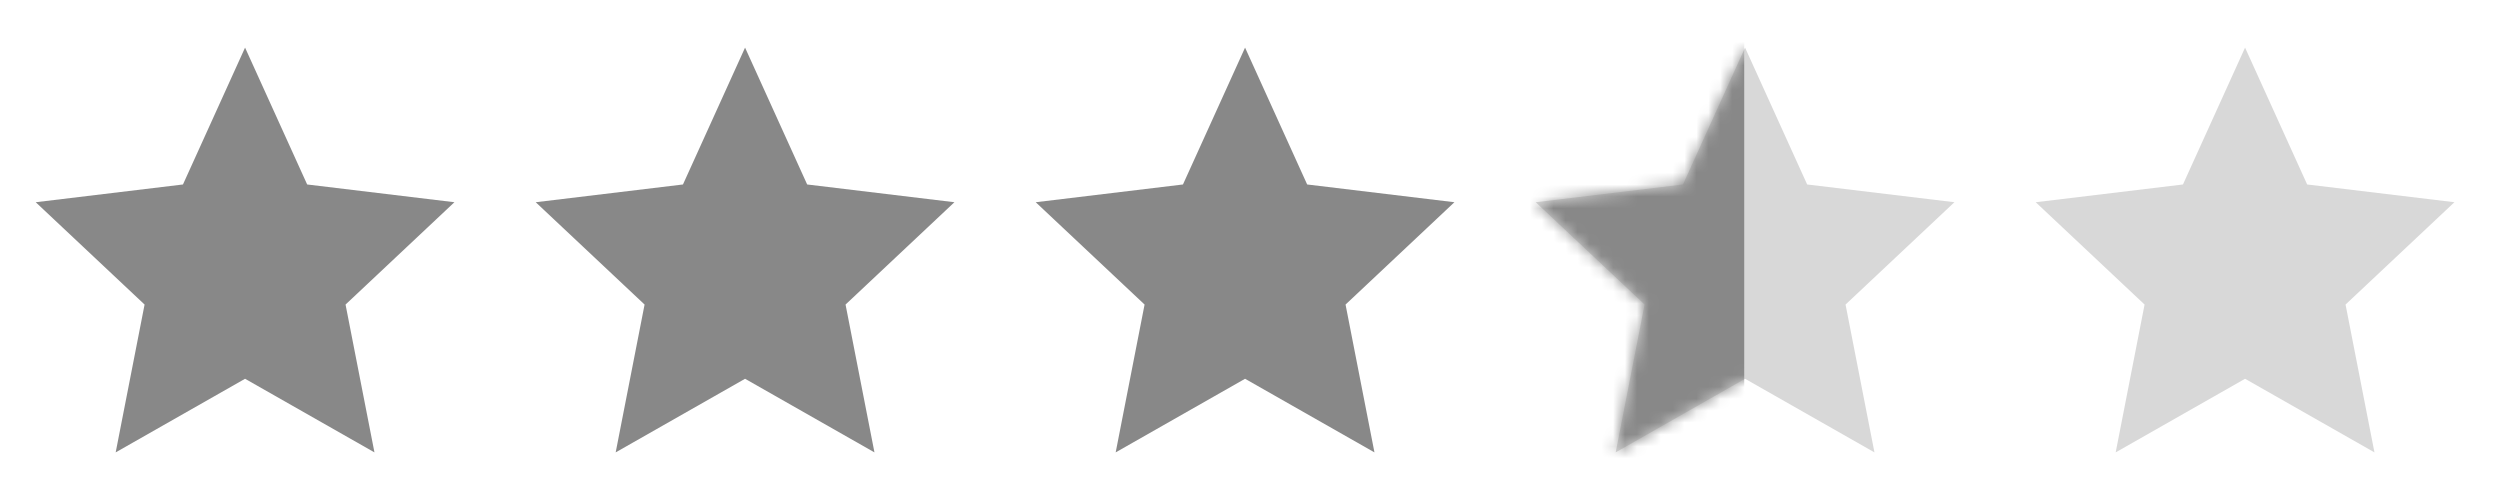 <svg fill="none" height="42" viewBox="0 0 210 42" width="210" xmlns="http://www.w3.org/2000/svg" xmlns:xlink="http://www.w3.org/1999/xlink"><mask id="a" height="34" maskUnits="userSpaceOnUse" width="36" x="129" y="4"><path d="m146.515 4 5.196 11.496 12.319 1.491-9.108 8.596 2.418 12.418-10.825-6.184-10.825 6.184 2.418-12.418-9.108-8.596 12.319-1.491z" fill="#b3b3b3"/></mask><g fill="#888"><path d="m20.585 4 5.217 11.496 12.369 1.491-9.145 8.596 2.428 12.418-10.869-6.184-10.868 6.184 2.428-12.418-9.145-8.596 12.369-1.491z"/><path d="m62.585 4 5.217 11.496 12.369 1.491-9.145 8.596 2.428 12.418-10.869-6.184-10.868 6.184 2.428-12.418-9.145-8.596 12.369-1.491z"/><path d="m104.585 4 5.217 11.496 12.369 1.491-9.145 8.596 2.428 12.418-10.869-6.184-10.868 6.184 2.428-12.418-9.145-8.596 12.369-1.491z"/></g><path d="m146.585 4 5.217 11.496 12.369 1.491-9.145 8.596 2.428 12.418-10.869-6.184-10.868 6.184 2.428-12.418-9.145-8.596 12.369-1.491z" fill="#d8d8d8"/><g mask="url(#a)"><path d="m123.848 1.939h22.667v37.091h-22.667z" fill="#888"/></g><path d="m188.585 4 5.217 11.496 12.369 1.491-9.145 8.596 2.428 12.418-10.869-6.184-10.868 6.184 2.428-12.418-9.145-8.596 12.369-1.491z" fill="#d8d8d8"/></svg>